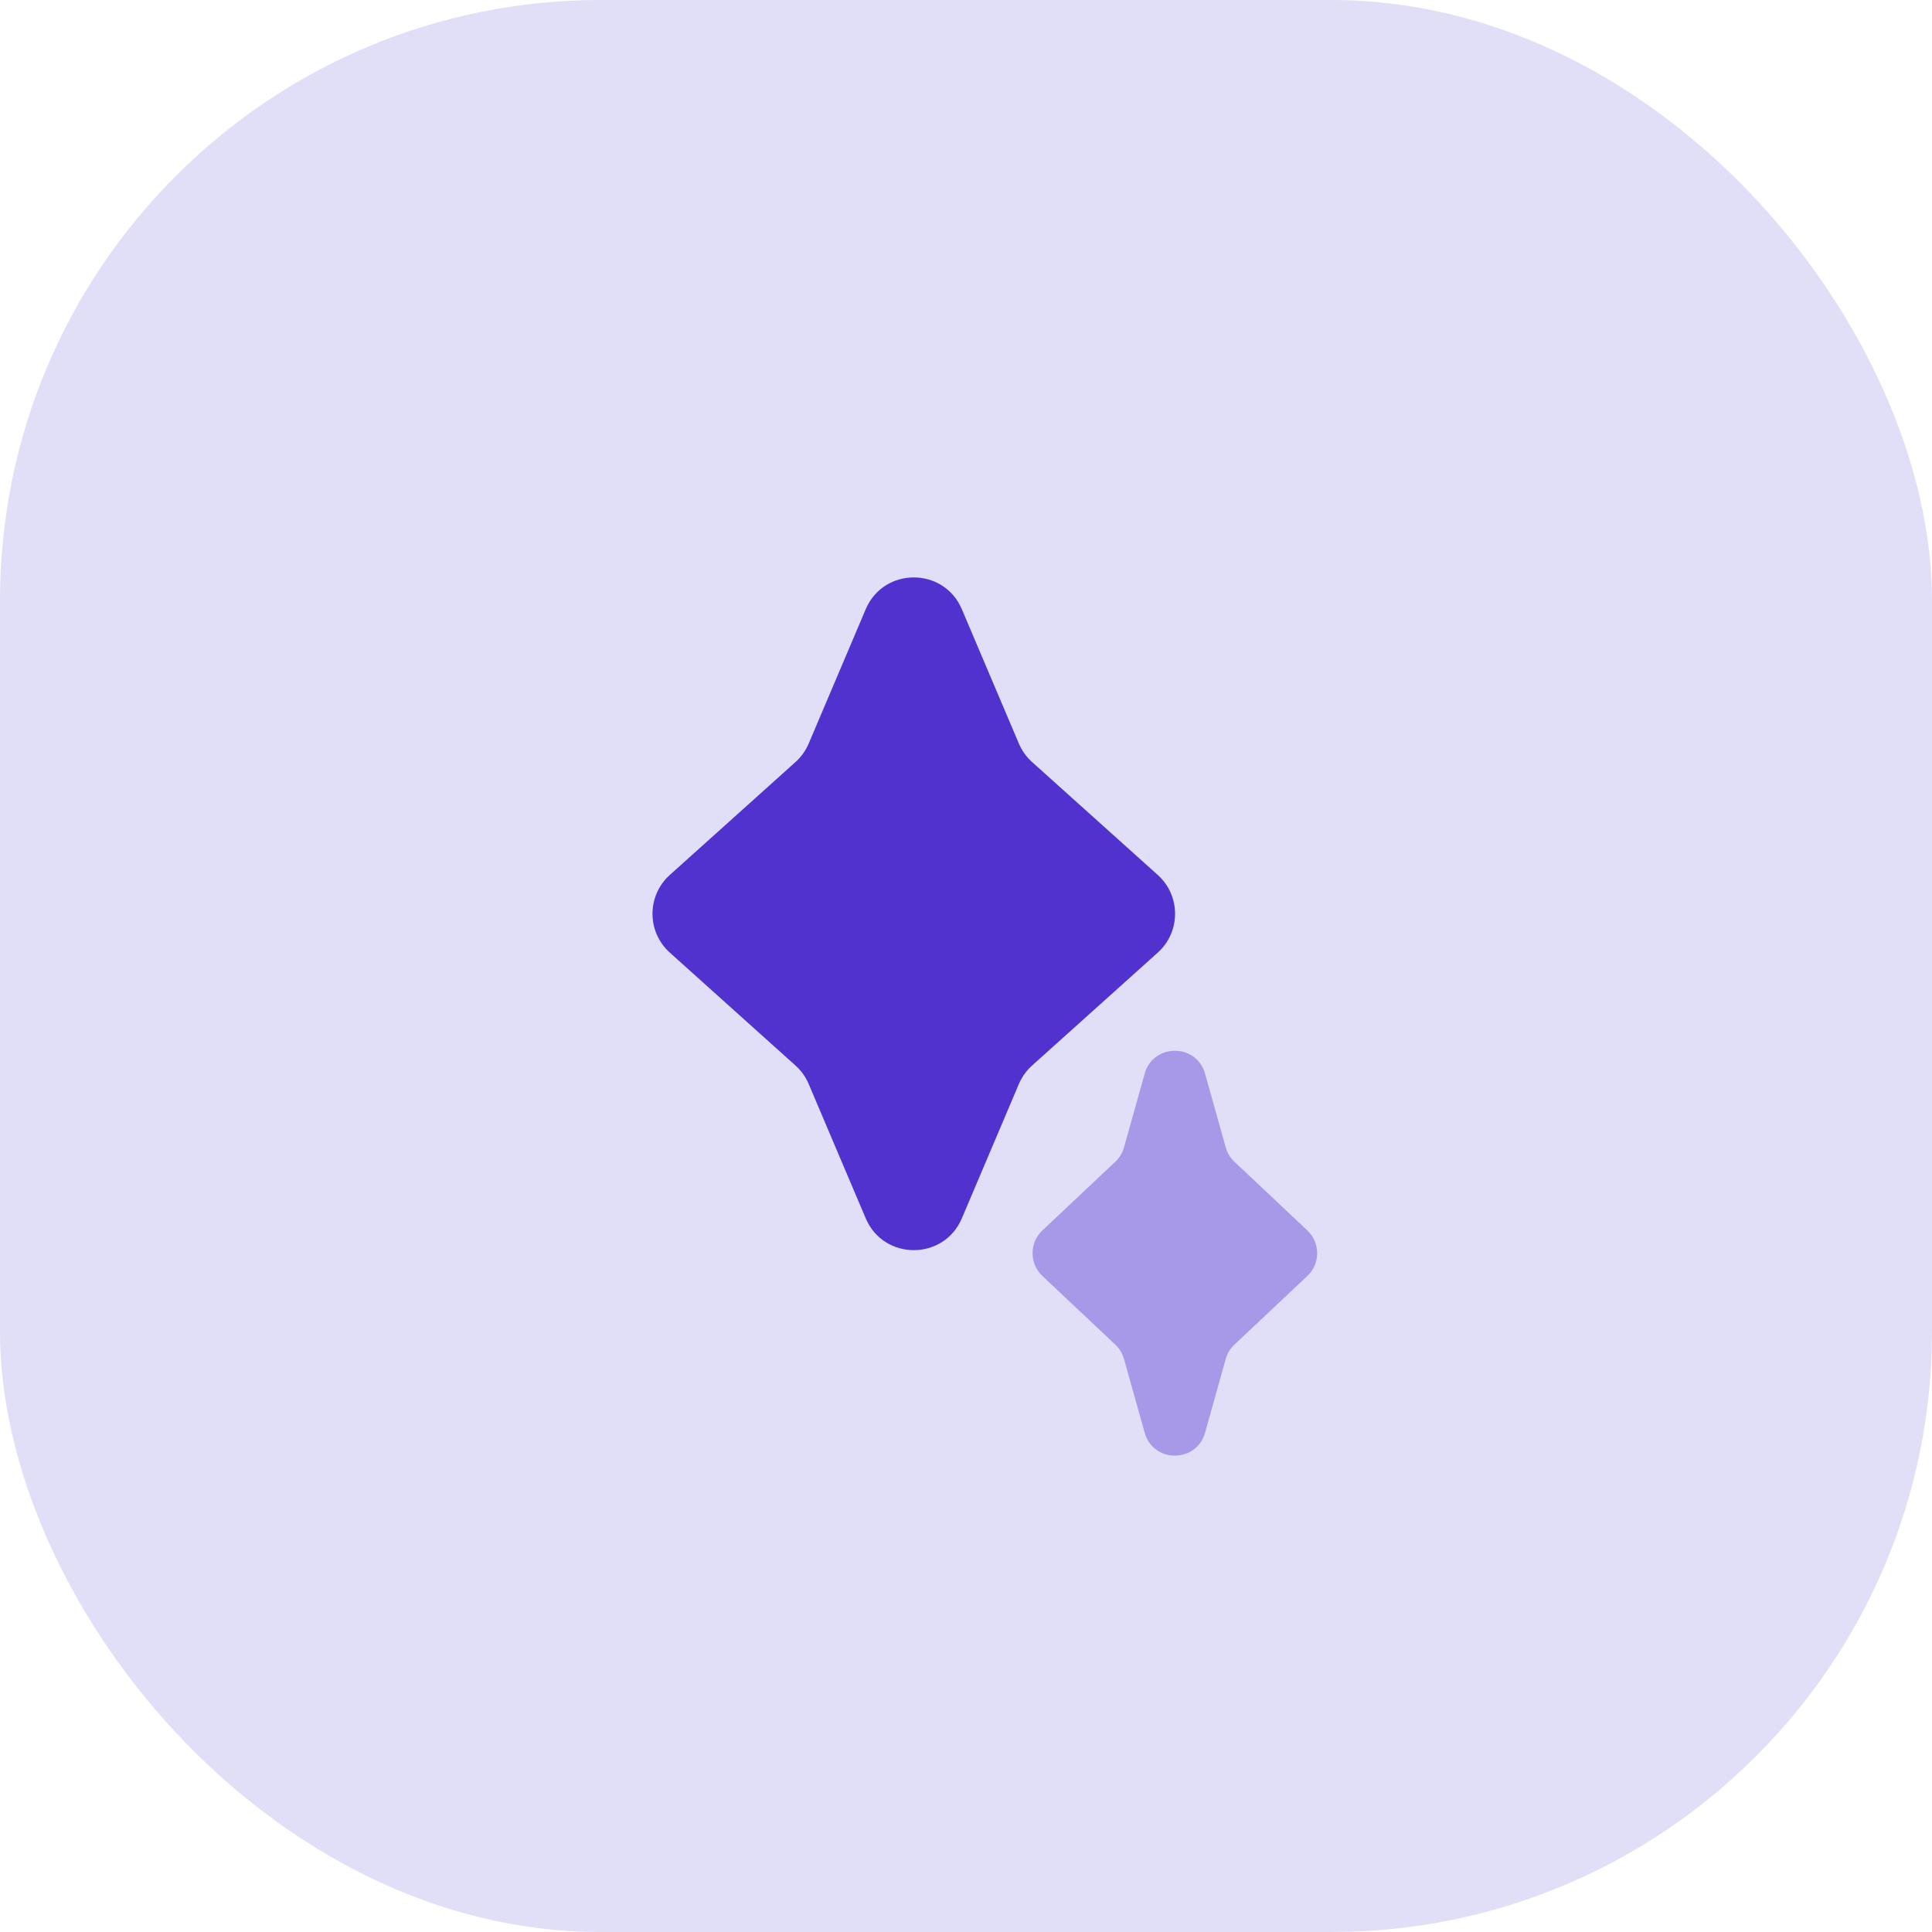 <svg width="74" height="74" viewBox="0 0 74 74" fill="none" xmlns="http://www.w3.org/2000/svg">
<rect width="74" height="74" rx="23" fill="#E1DEF8"/>
<path d="M33.159 23.335C33.849 21.711 36.151 21.711 36.841 23.335L39.026 28.482C39.141 28.751 39.313 28.992 39.531 29.188L44.344 33.512C45.229 34.307 45.229 35.693 44.344 36.488L39.531 40.812C39.313 41.008 39.141 41.249 39.026 41.518L36.841 46.665C36.151 48.289 33.849 48.289 33.159 46.665L30.974 41.518C30.859 41.249 30.687 41.008 30.469 40.812L25.656 36.488C24.771 35.693 24.771 34.307 25.656 33.512L30.469 29.188C30.687 28.992 30.859 28.751 30.974 28.482L33.159 23.335Z" fill="#5132CF"/>
<path opacity="0.4" d="M43.844 41.123C44.172 39.955 45.828 39.955 46.156 41.123L46.947 43.945C47.005 44.156 47.12 44.346 47.279 44.495L50.073 47.127C50.576 47.6 50.576 48.4 50.073 48.873L47.279 51.505C47.12 51.654 47.005 51.844 46.947 52.055L46.156 54.877C45.828 56.045 44.172 56.045 43.844 54.877L43.053 52.055C42.995 51.844 42.88 51.654 42.721 51.505L39.927 48.873C39.424 48.4 39.424 47.6 39.927 47.127L42.721 44.495C42.88 44.346 42.995 44.156 43.053 43.945L43.844 41.123Z" fill="#5132CF"/>
</svg>
